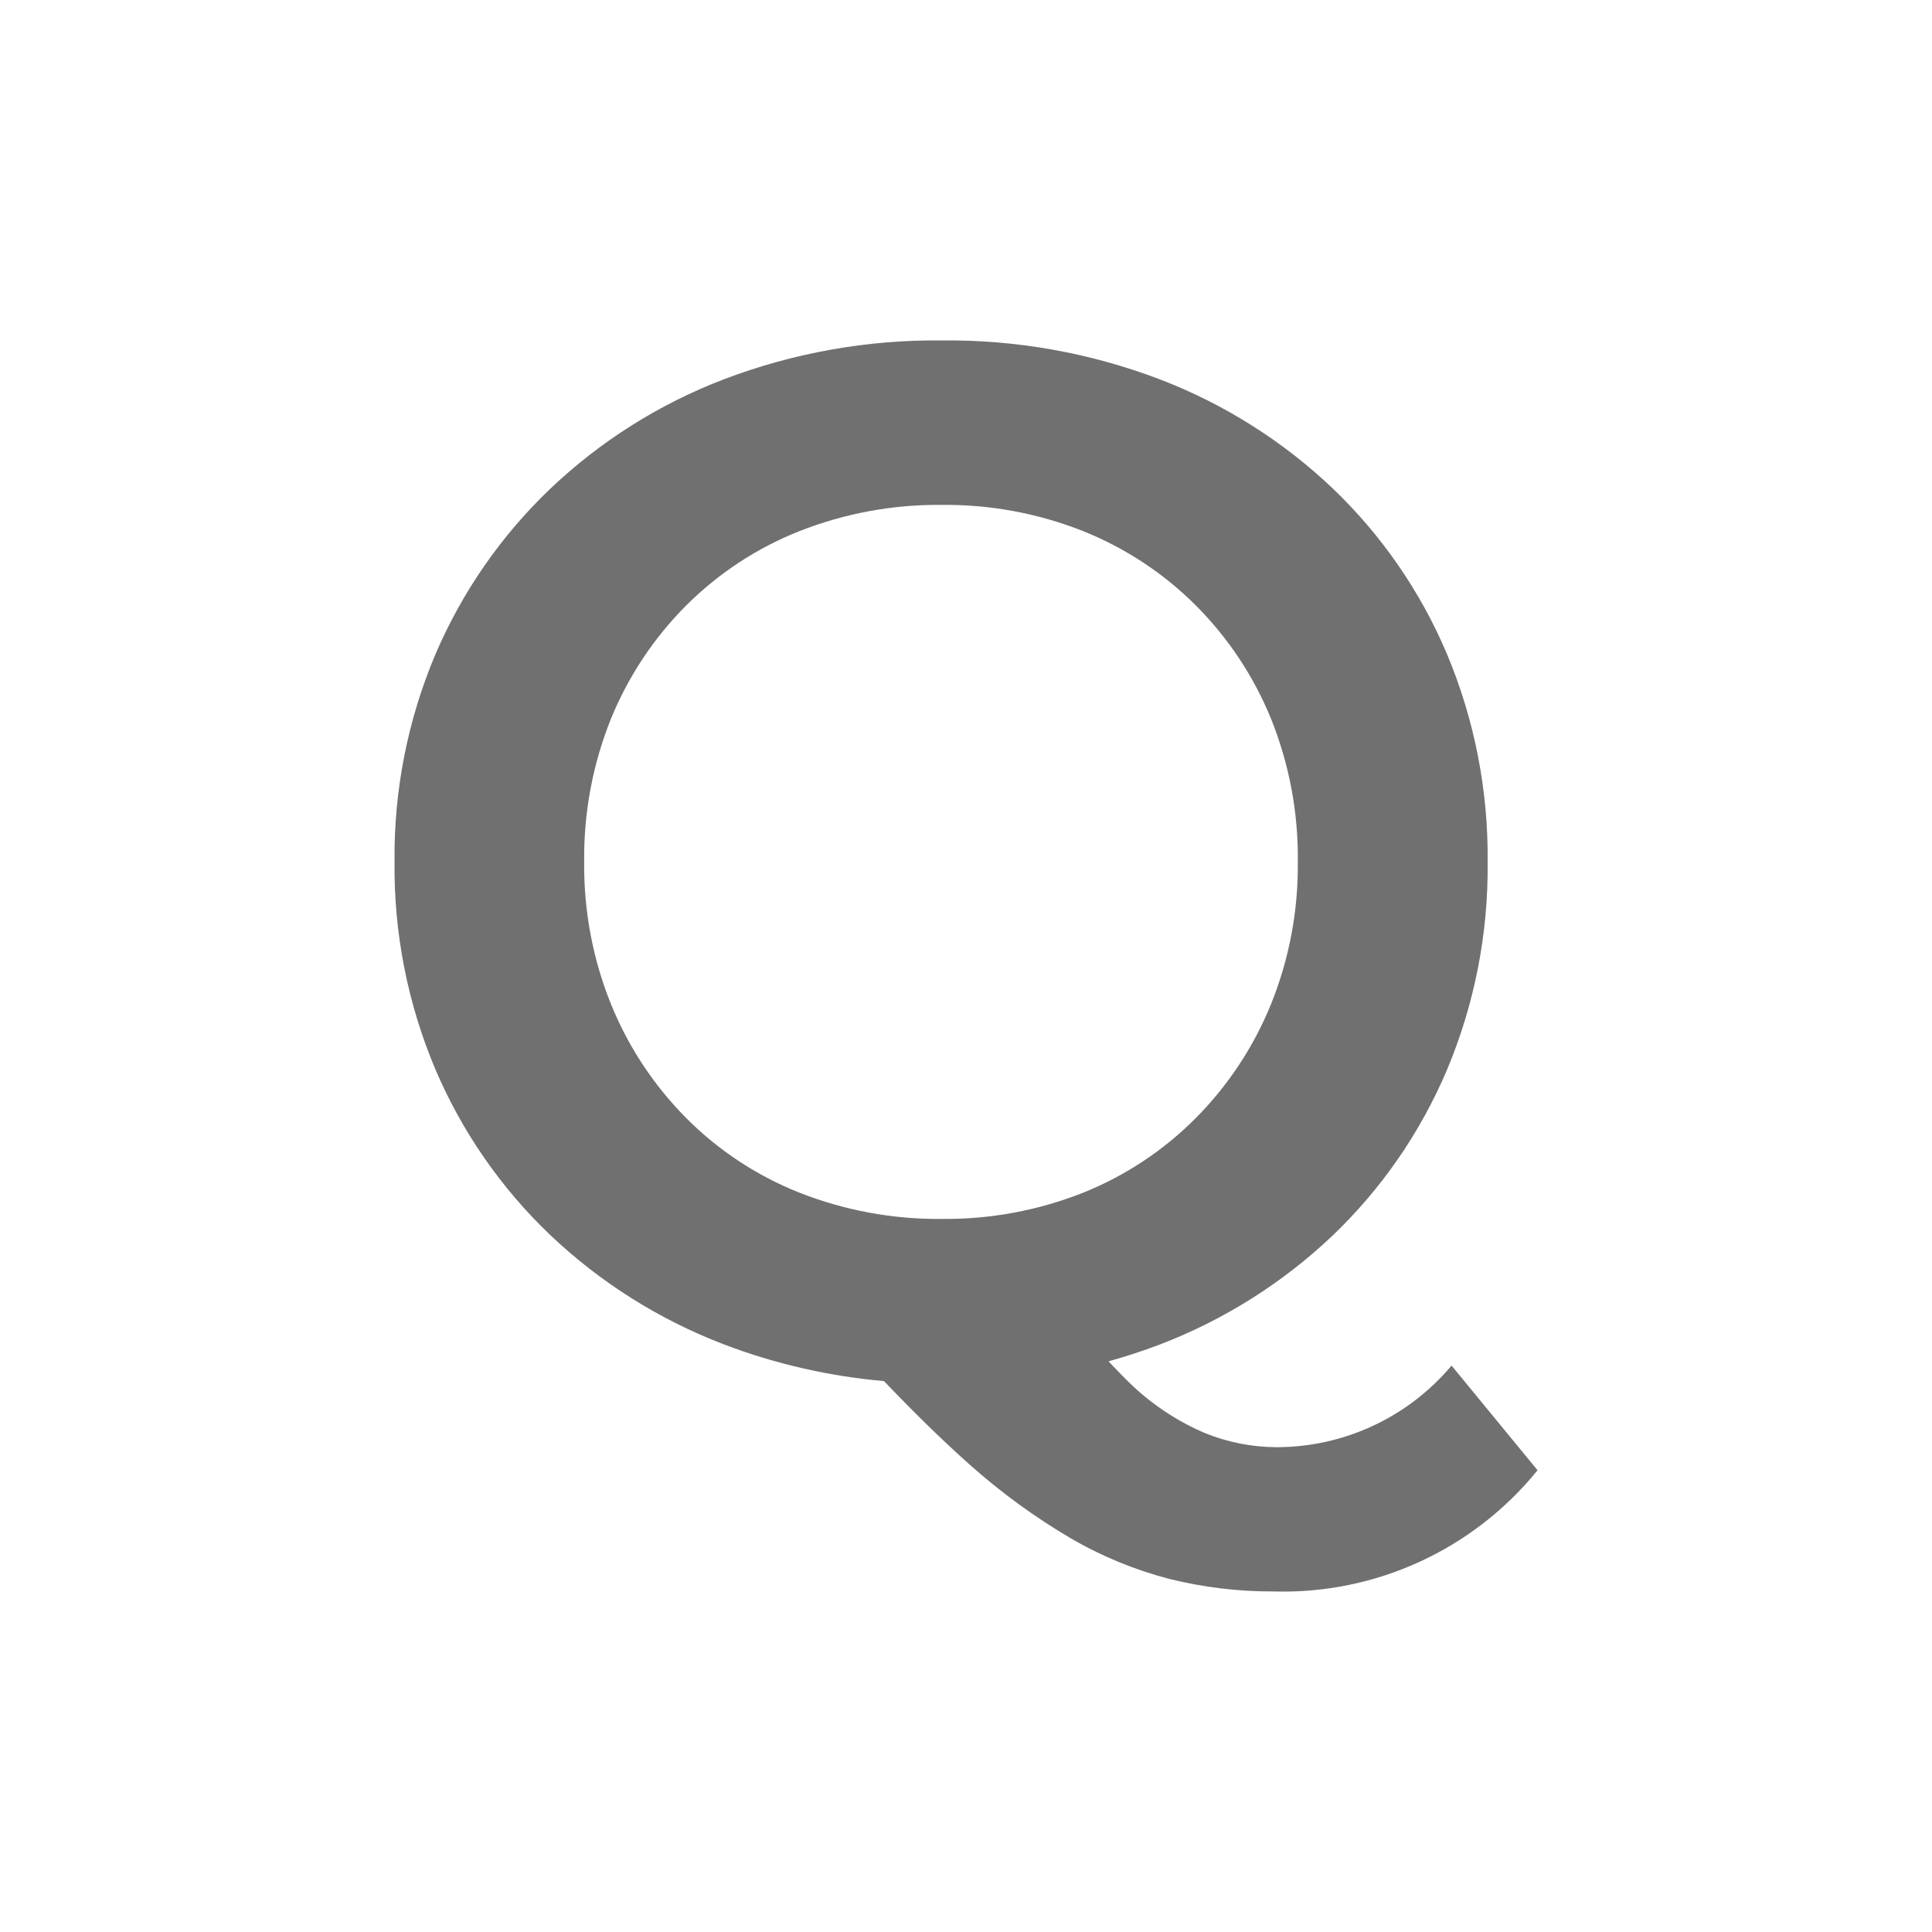 <?xml version="1.0" encoding="UTF-8"?><svg id="a" xmlns="http://www.w3.org/2000/svg" viewBox="0 0 48 48"><rect id="b" width="48" height="48" style="fill:none;"/><path d="M36.063,33.928c-1.077,1.282-2.665,2.024-4.339,2.027-.613-.001-1.22-.12-1.788-.351-.658-.281-1.263-.675-1.786-1.164-.213-.197-.408-.41-.609-.618,.426-.119,.847-.256,1.262-.413,1.598-.61,3.059-1.53,4.3-2.707,1.217-1.162,2.184-2.561,2.842-4.11,.689-1.637,1.034-3.398,1.015-5.174,.019-1.778-.326-3.541-1.015-5.18-.657-1.55-1.625-2.949-2.842-4.111-1.24-1.177-2.702-2.097-4.3-2.707-1.727-.656-3.561-.982-5.408-.962-1.85-.019-3.687,.309-5.415,.967-1.604,.614-3.07,1.539-4.314,2.723-1.218,1.163-2.187,2.562-2.849,4.11-.689,1.631-1.034,3.386-1.015,5.156-.019,1.77,.327,3.524,1.015,5.154,.66,1.548,1.628,2.945,2.845,4.108,1.246,1.184,2.713,2.109,4.318,2.723,1.281,.489,2.622,.794,3.983,.914,.684,.717,1.387,1.415,2.127,2.074,.776,.692,1.618,1.306,2.515,1.833,.766,.446,1.59,.785,2.448,1.008,.846,.21,1.715,.315,2.587,.311,2.537,.075,4.963-1.039,6.56-3.011l-2.136-2.6Zm-19.019-6.155c-.803-.81-1.437-1.771-1.865-2.827-.452-1.122-.678-2.322-.665-3.532-.015-1.218,.211-2.426,.665-3.556,.429-1.051,1.063-2.006,1.864-2.81,.804-.804,1.764-1.435,2.821-1.853,1.124-.442,2.323-.663,3.531-.651,1.202-.013,2.396,.208,3.514,.651,1.051,.421,2.006,1.051,2.806,1.852,.802,.804,1.435,1.76,1.864,2.811,.454,1.13,.68,2.338,.665,3.556,.013,1.21-.213,2.41-.665,3.532-.429,1.056-1.062,2.017-1.865,2.827-.798,.805-1.753,1.438-2.805,1.86-1.118,.443-2.312,.664-3.514,.651-1.208,.012-2.406-.209-3.53-.651-1.058-.419-2.019-1.052-2.821-1.86Z" style="fill:#707070;"/></svg>